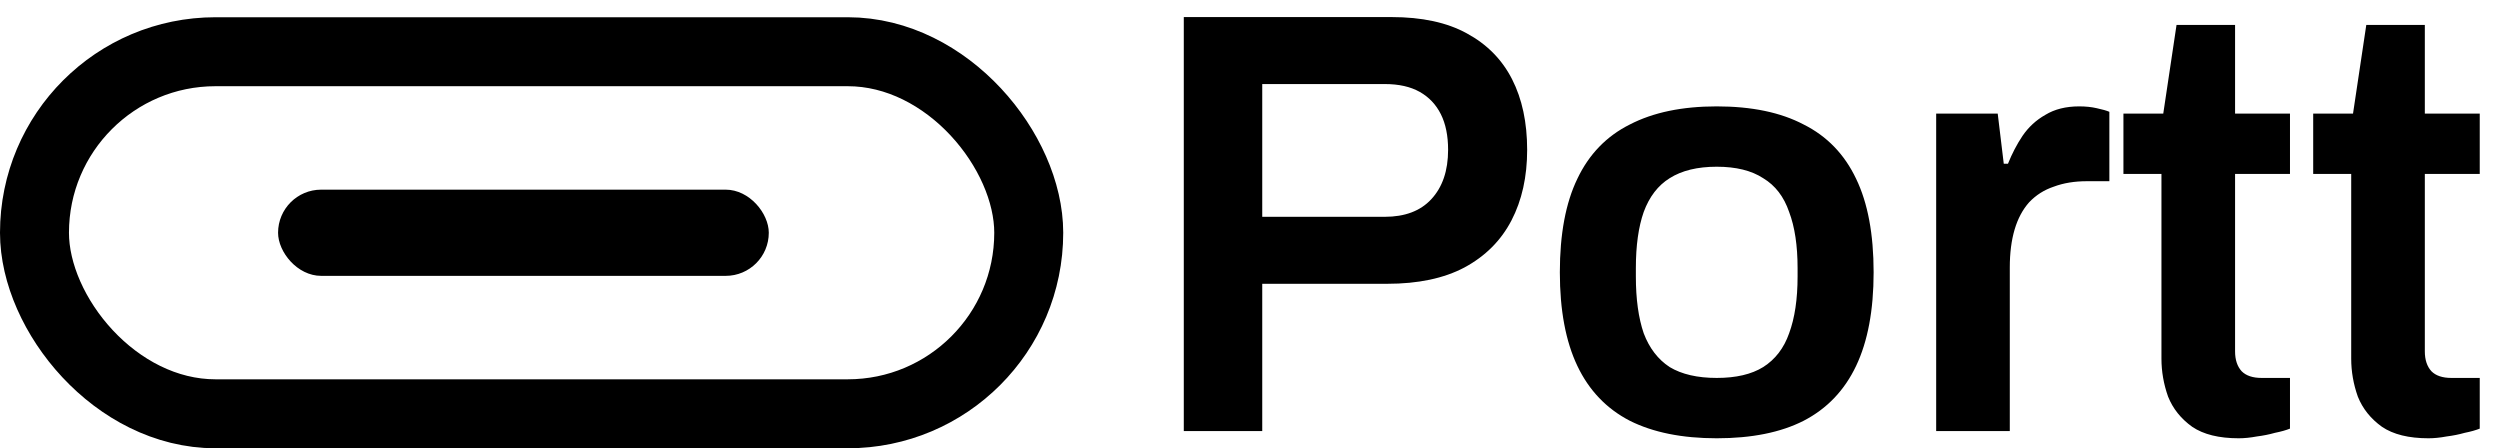 <svg width="145" height="26" viewBox="0 0 145 26" fill="none" xmlns="http://www.w3.org/2000/svg">
<path d="M68.66 25V0.99H80.7C82.473 0.99 83.932 1.305 85.075 1.935C86.242 2.565 87.117 3.452 87.7 4.595C88.283 5.738 88.575 7.103 88.575 8.69C88.575 10.253 88.272 11.618 87.665 12.785C87.058 13.952 86.148 14.862 84.935 15.515C83.745 16.145 82.252 16.46 80.455 16.46H73.21V25H68.66ZM73.21 12.575H80.315C81.482 12.575 82.38 12.237 83.01 11.56C83.663 10.86 83.99 9.903 83.99 8.69C83.99 7.873 83.85 7.185 83.57 6.625C83.29 6.065 82.882 5.633 82.345 5.33C81.808 5.027 81.132 4.875 80.315 4.875H73.21V12.575ZM99.57 25.42C97.564 25.42 95.884 25.082 94.531 24.405C93.177 23.705 92.162 22.643 91.486 21.22C90.809 19.797 90.471 17.988 90.471 15.795C90.471 13.578 90.809 11.77 91.486 10.37C92.162 8.947 93.177 7.897 94.531 7.22C95.884 6.52 97.564 6.17 99.57 6.17C101.6 6.17 103.28 6.52 104.61 7.22C105.964 7.897 106.979 8.947 107.655 10.37C108.332 11.77 108.67 13.578 108.67 15.795C108.67 17.988 108.332 19.797 107.655 21.22C106.979 22.643 105.964 23.705 104.61 24.405C103.28 25.082 101.6 25.42 99.57 25.42ZM99.57 21.92C100.69 21.92 101.589 21.71 102.265 21.29C102.965 20.847 103.467 20.193 103.77 19.33C104.097 18.443 104.26 17.347 104.26 16.04V15.55C104.26 14.243 104.097 13.158 103.77 12.295C103.467 11.408 102.965 10.755 102.265 10.335C101.589 9.892 100.69 9.67 99.57 9.67C98.451 9.67 97.54 9.892 96.841 10.335C96.164 10.755 95.662 11.408 95.335 12.295C95.032 13.158 94.88 14.243 94.88 15.55V16.04C94.88 17.347 95.032 18.443 95.335 19.33C95.662 20.193 96.164 20.847 96.841 21.29C97.54 21.71 98.451 21.92 99.57 21.92ZM112.298 25V6.59H115.868L116.218 9.495H116.463C116.697 8.912 116.977 8.375 117.303 7.885C117.653 7.372 118.097 6.963 118.633 6.66C119.17 6.333 119.823 6.17 120.593 6.17C120.967 6.17 121.305 6.205 121.608 6.275C121.935 6.345 122.18 6.415 122.343 6.485V10.51H121.048C120.325 10.51 119.683 10.615 119.123 10.825C118.563 11.012 118.085 11.315 117.688 11.735C117.315 12.155 117.035 12.68 116.848 13.31C116.662 13.94 116.568 14.675 116.568 15.515V25H112.298ZM129.844 25.42C128.701 25.42 127.802 25.198 127.149 24.755C126.496 24.288 126.029 23.705 125.749 23.005C125.492 22.282 125.364 21.547 125.364 20.8V10.09H123.159V6.59H125.469L126.239 1.445H129.634V6.59H132.819V10.09H129.634V20.38C129.634 20.87 129.762 21.255 130.019 21.535C130.276 21.792 130.661 21.92 131.174 21.92H132.819V24.86C132.586 24.953 132.294 25.035 131.944 25.105C131.617 25.198 131.267 25.268 130.894 25.315C130.521 25.385 130.171 25.42 129.844 25.42ZM140.85 25.42C139.707 25.42 138.808 25.198 138.155 24.755C137.502 24.288 137.035 23.705 136.755 23.005C136.498 22.282 136.37 21.547 136.37 20.8V10.09H134.165V6.59H136.475L137.245 1.445H140.64V6.59H143.825V10.09H140.64V20.38C140.64 20.87 140.768 21.255 141.025 21.535C141.282 21.792 141.667 21.92 142.18 21.92H143.825V24.86C143.592 24.953 143.3 25.035 142.95 25.105C142.623 25.198 142.273 25.268 141.9 25.315C141.527 25.385 141.177 25.42 140.85 25.42Z" fill="black"/>
<rect x="2" y="3" width="57.667" height="21" rx="10.5" stroke="black" stroke-width="4"/>
<rect x="16.128" y="11" width="28.462" height="5" rx="2.5" fill="black"/>
</svg>
